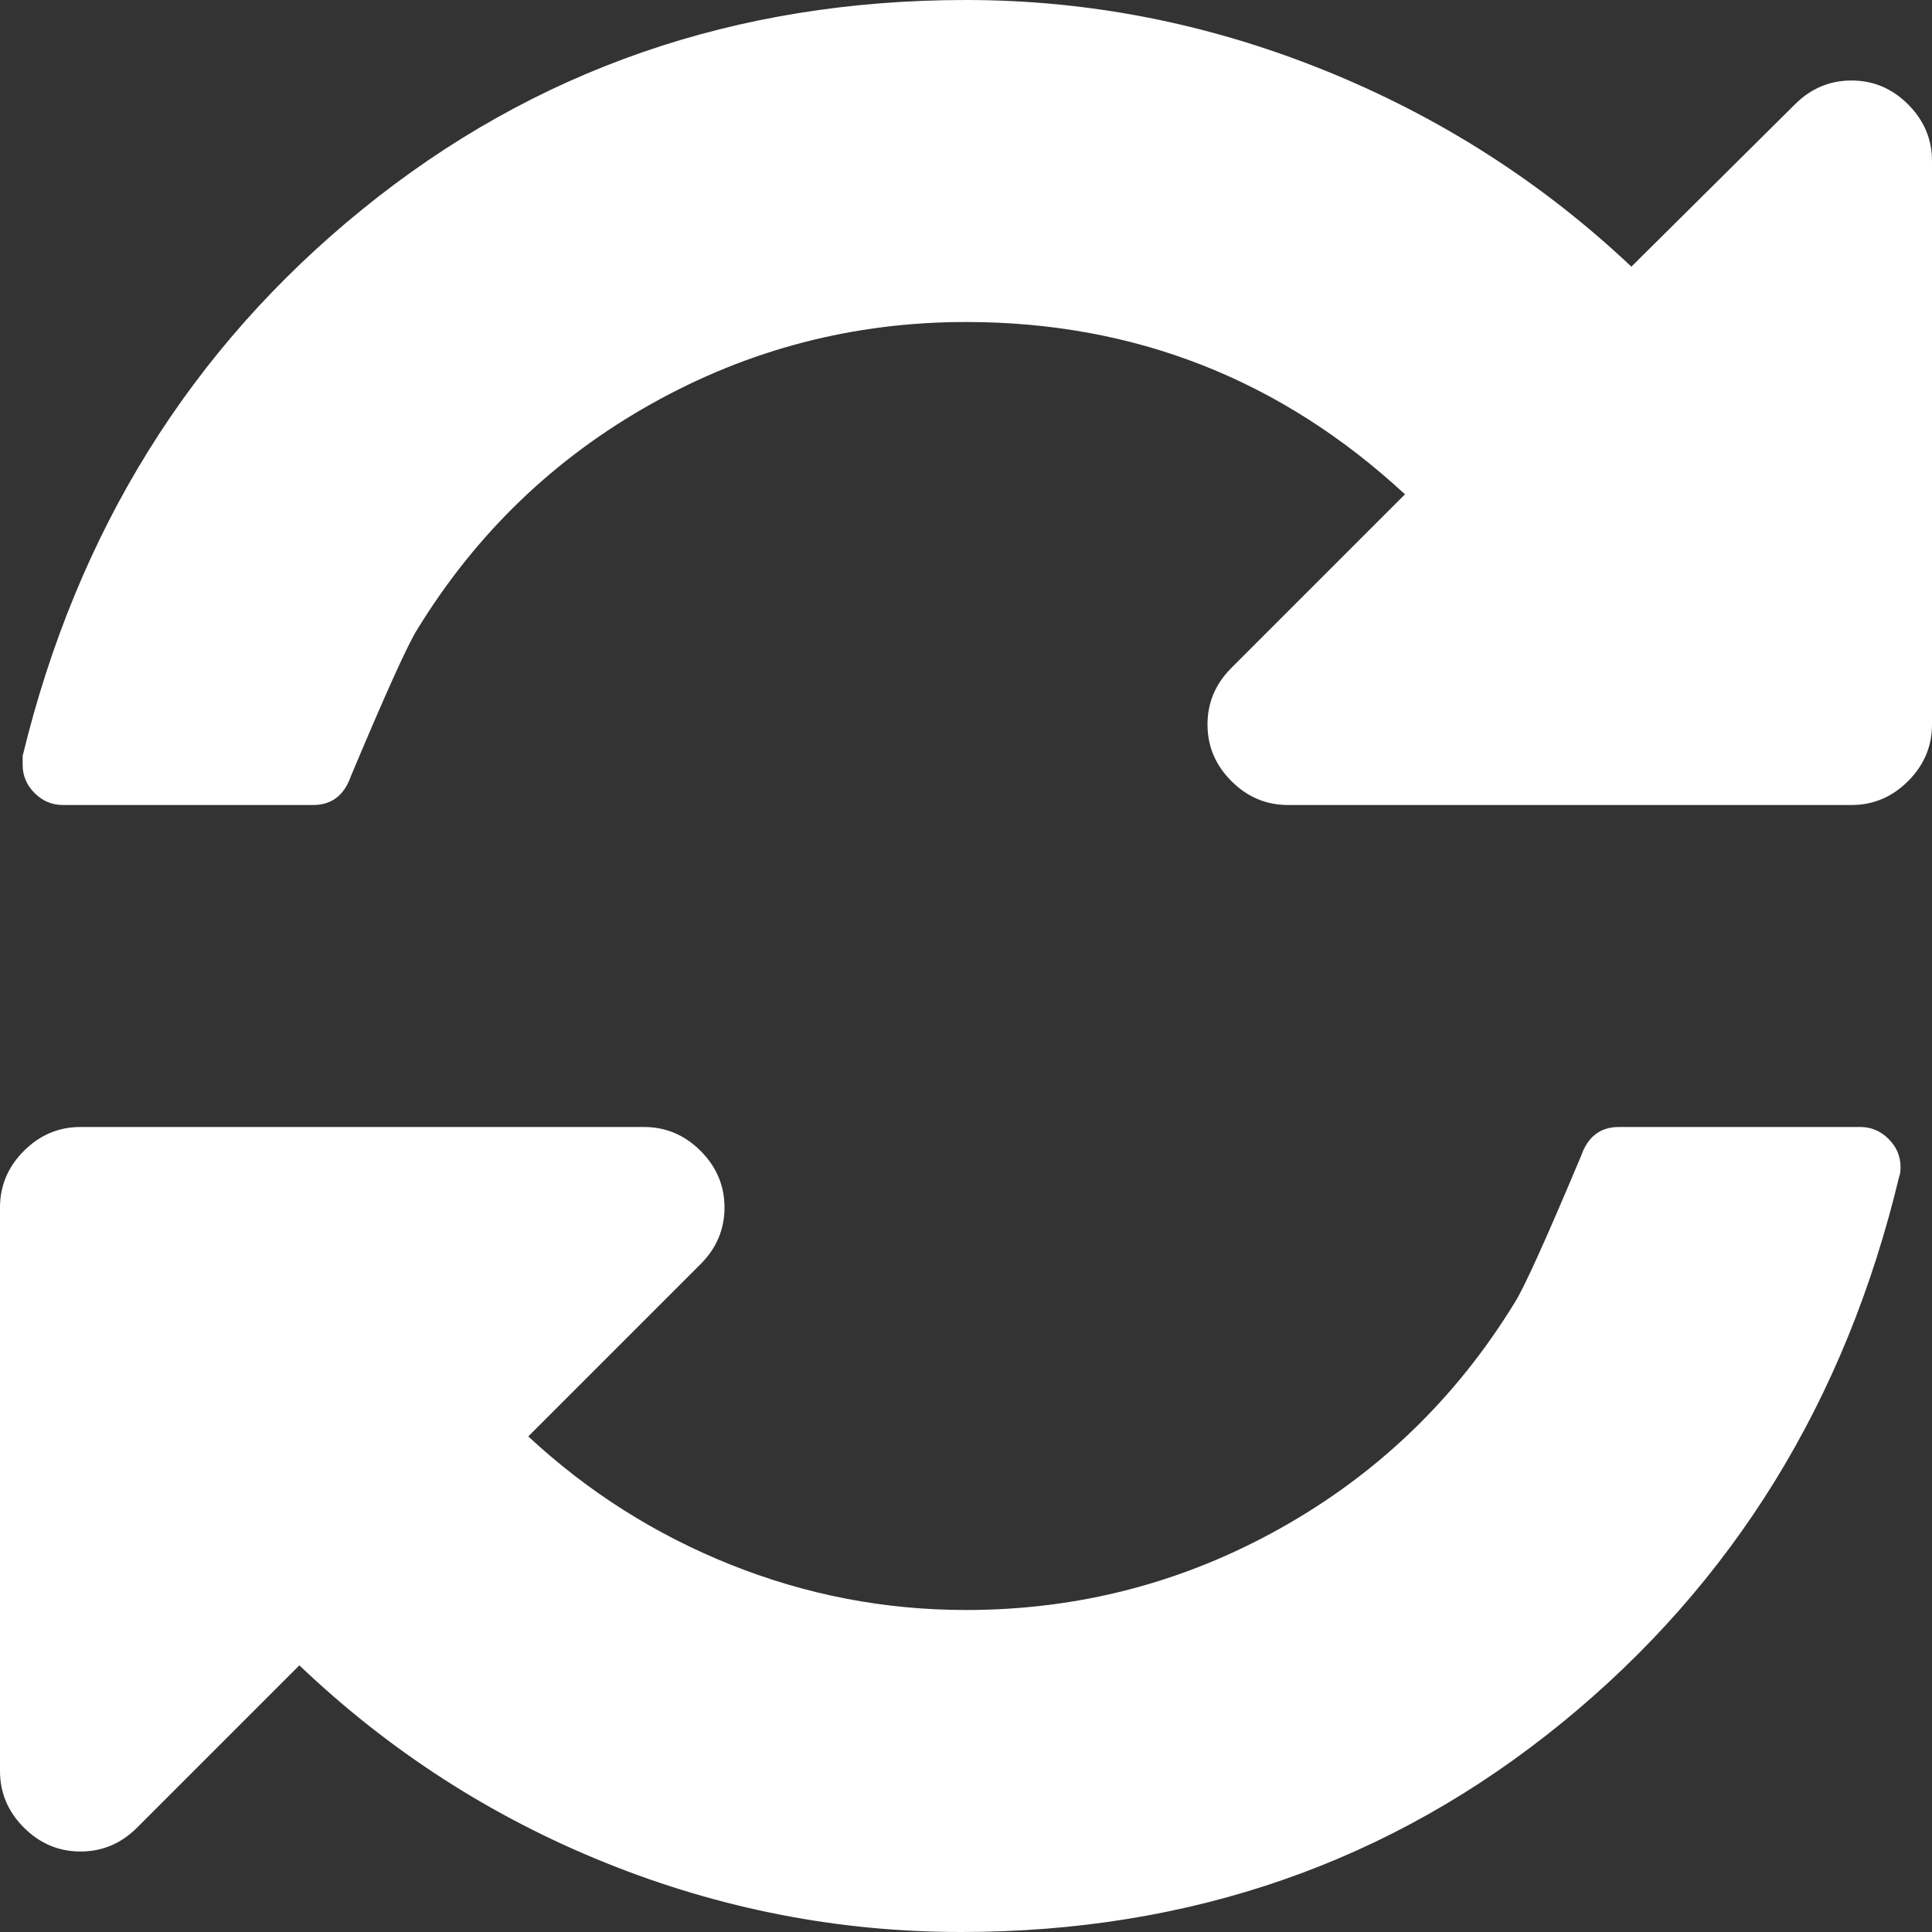 <svg xmlns="http://www.w3.org/2000/svg" viewBox="0 0 1536 1536" width="1em" height="1em">
  <rect x="0" y="0" width="1536" height="1536" fill="#333333" stroke="none"/>
  <path fill="white" d="M1511 928q0 5-1 7q-64 268-268 434.5T764 1536q-146 0-282.5-55T238 1324l-129 129q-19 19-45 19t-45-19t-19-45V960q0-26 19-45t45-19h448q26 0 45 19t19 45t-19 45l-137 137q71 66 161 102t187 36q134 0 250-65t186-179q11-17 53-117q8-23 30-23h192q13 0 22.5 9.5t9.5 22.5m25-800v448q0 26-19 45t-45 19h-448q-26 0-45-19t-19-45t19-45l138-138Q969 256 768 256q-134 0-250 65T332 500q-11 17-53 117q-8 23-30 23H50q-13 0-22.5-9.5T18 608v-7q65-268 270-434.5T768 0q146 0 284 55.5T1297 212l130-129q19-19 45-19t45 19t19 45"></path>
</svg>